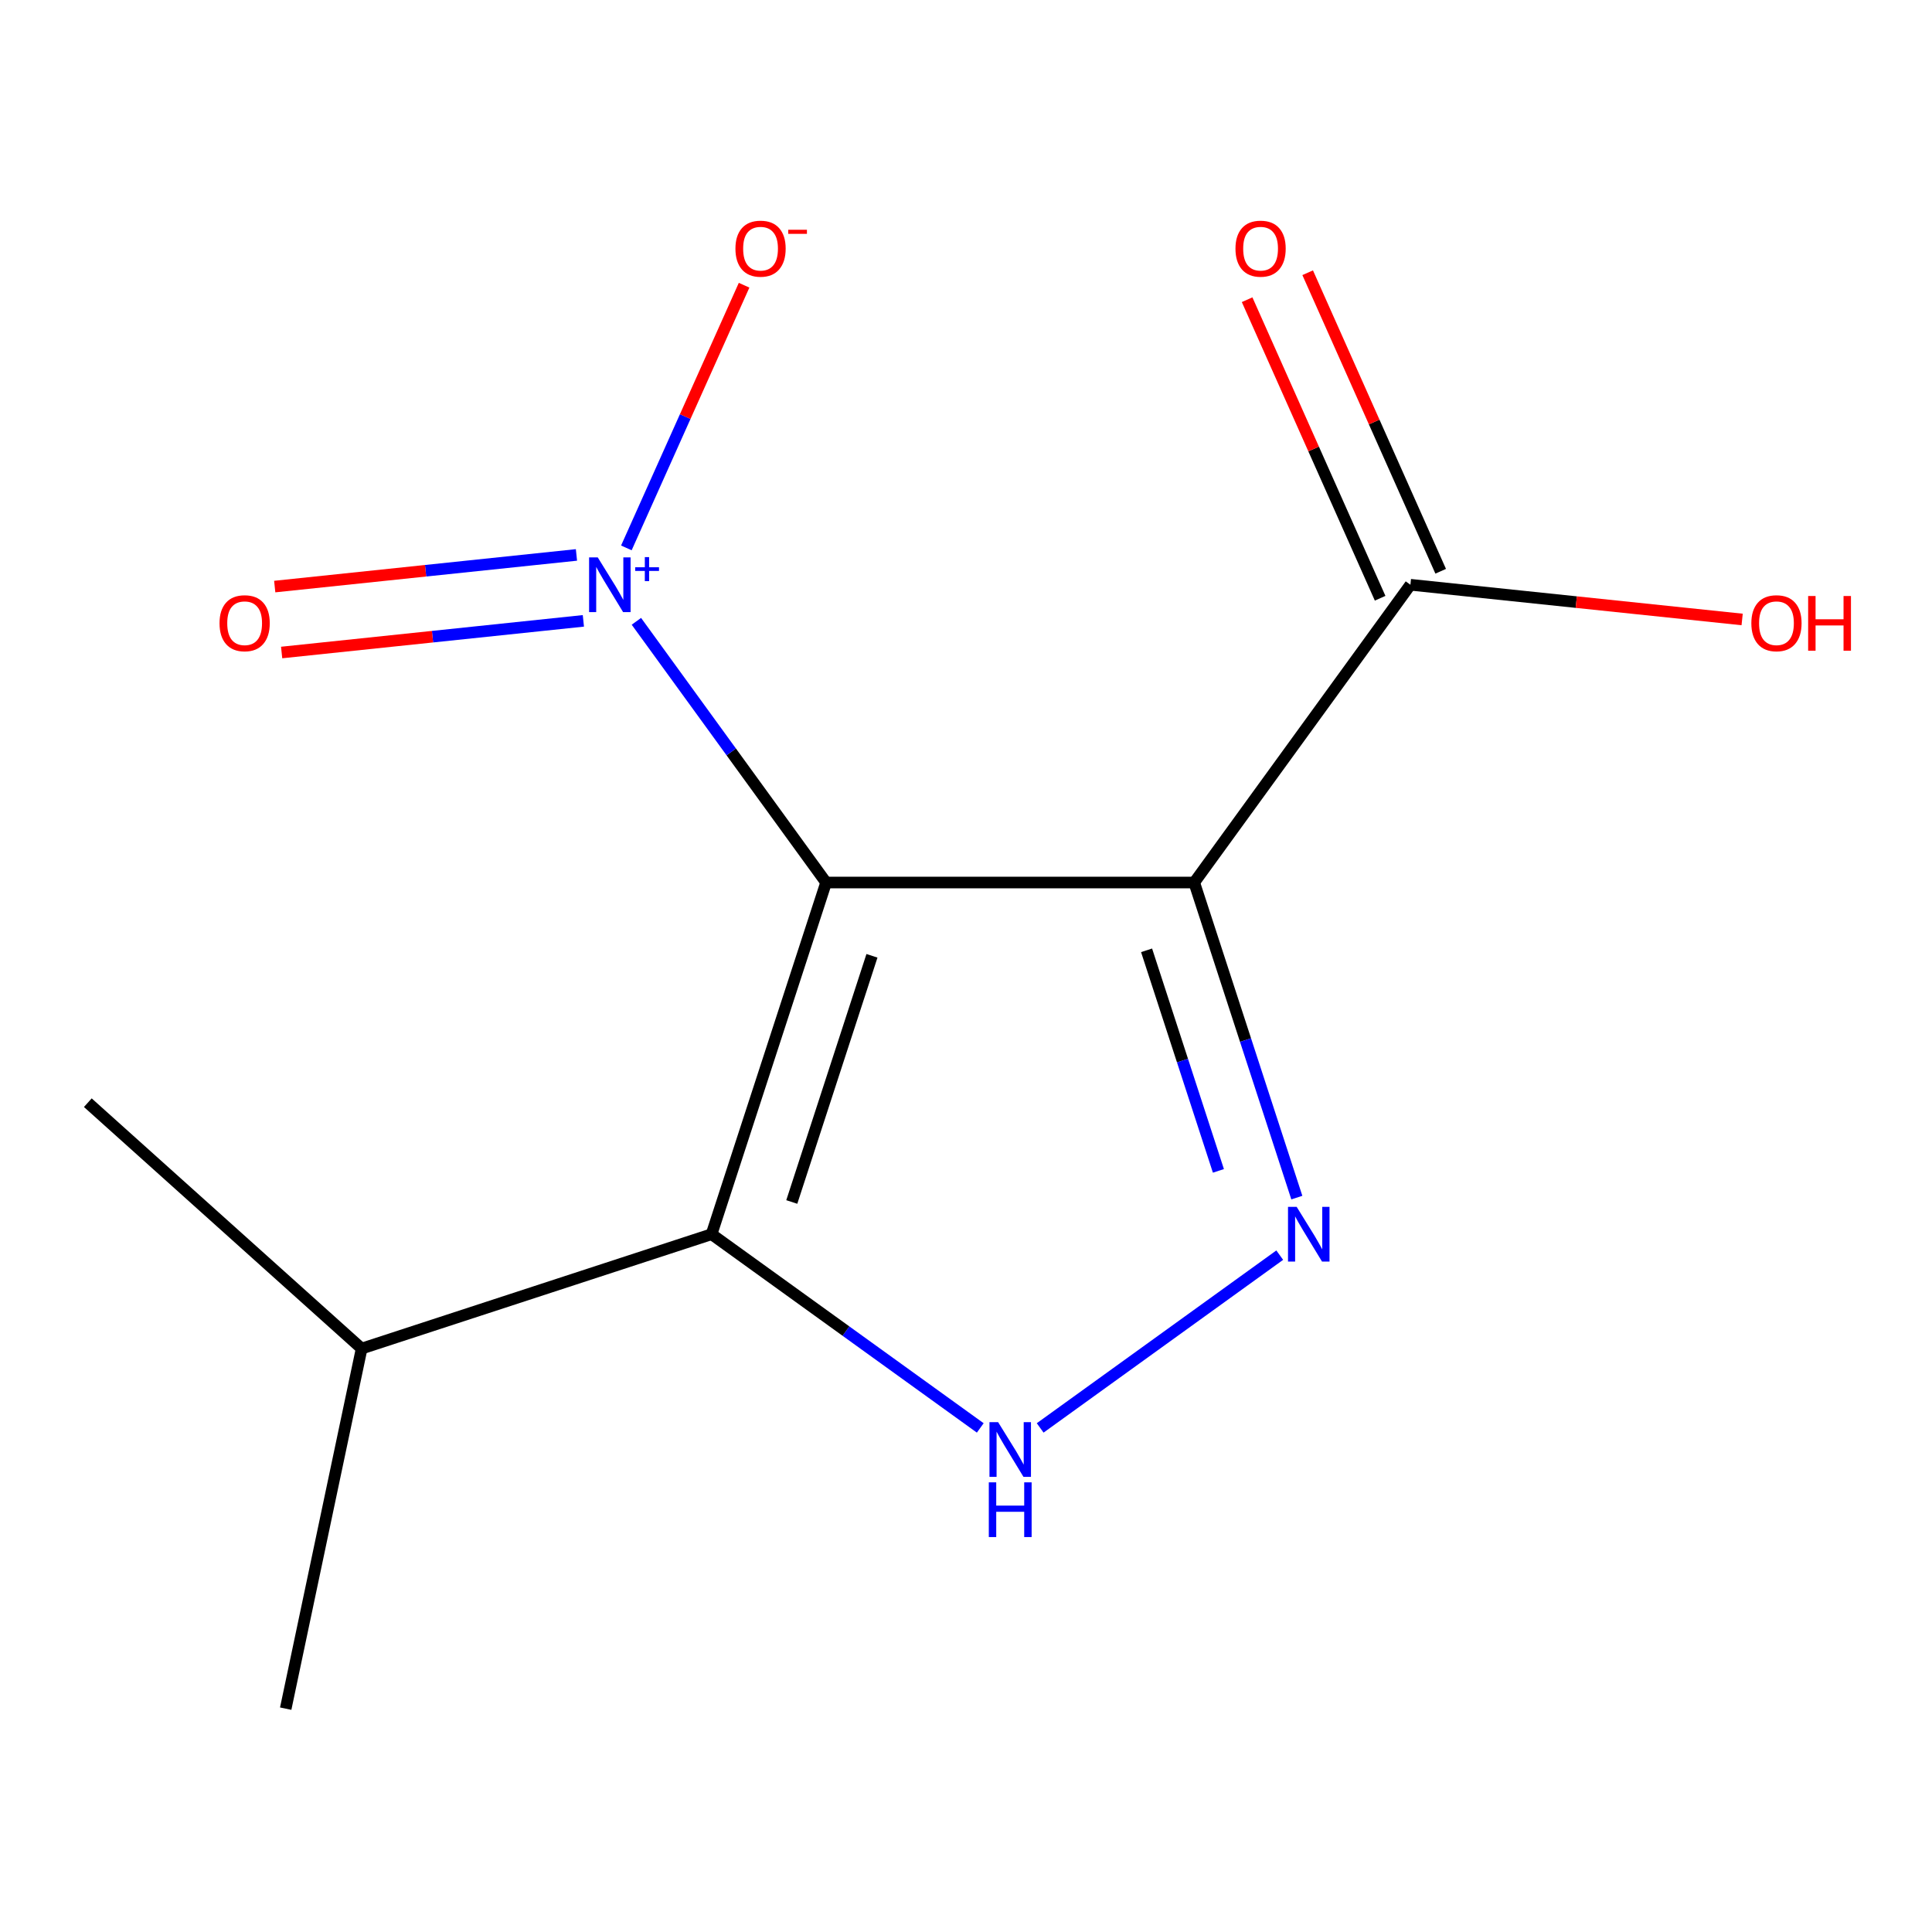 <?xml version='1.0' encoding='iso-8859-1'?>
<svg version='1.1' baseProfile='full'
              xmlns='http://www.w3.org/2000/svg'
                      xmlns:rdkit='http://www.rdkit.org/xml'
                      xmlns:xlink='http://www.w3.org/1999/xlink'
                  xml:space='preserve'
width='1000px' height='1000px' viewBox='0 0 1000 1000'>
<!-- END OF HEADER -->
<rect style='opacity:1.0;fill:#FFFFFF;stroke:none' width='1000' height='1000' x='0' y='0'> </rect>
<path class='bond-0' d='M 427.591,456.792 L 378.494,389.191' style='fill:none;fill-rule:evenodd;stroke:#000000;stroke-width:6px;stroke-linecap:butt;stroke-linejoin:miter;stroke-opacity:1' />
<path class='bond-0' d='M 378.494,389.191 L 329.396,321.59' style='fill:none;fill-rule:evenodd;stroke:#0000FF;stroke-width:6px;stroke-linecap:butt;stroke-linejoin:miter;stroke-opacity:1' />
<path class='bond-5' d='M 427.591,456.792 L 618.126,456.792' style='fill:none;fill-rule:evenodd;stroke:#000000;stroke-width:6px;stroke-linecap:butt;stroke-linejoin:miter;stroke-opacity:1' />
<path class='bond-12' d='M 427.591,456.792 L 368.305,638.825' style='fill:none;fill-rule:evenodd;stroke:#000000;stroke-width:6px;stroke-linecap:butt;stroke-linejoin:miter;stroke-opacity:1' />
<path class='bond-12' d='M 451.325,494.723 L 409.825,622.146' style='fill:none;fill-rule:evenodd;stroke:#000000;stroke-width:6px;stroke-linecap:butt;stroke-linejoin:miter;stroke-opacity:1' />
<path class='bond-1' d='M 618.126,456.792 L 644.684,538.336' style='fill:none;fill-rule:evenodd;stroke:#000000;stroke-width:6px;stroke-linecap:butt;stroke-linejoin:miter;stroke-opacity:1' />
<path class='bond-1' d='M 644.684,538.336 L 671.241,619.879' style='fill:none;fill-rule:evenodd;stroke:#0000FF;stroke-width:6px;stroke-linecap:butt;stroke-linejoin:miter;stroke-opacity:1' />
<path class='bond-1' d='M 593.467,491.882 L 612.057,548.962' style='fill:none;fill-rule:evenodd;stroke:#000000;stroke-width:6px;stroke-linecap:butt;stroke-linejoin:miter;stroke-opacity:1' />
<path class='bond-1' d='M 612.057,548.962 L 630.647,606.042' style='fill:none;fill-rule:evenodd;stroke:#0000FF;stroke-width:6px;stroke-linecap:butt;stroke-linejoin:miter;stroke-opacity:1' />
<path class='bond-2' d='M 618.126,456.792 L 730.026,302.668' style='fill:none;fill-rule:evenodd;stroke:#000000;stroke-width:6px;stroke-linecap:butt;stroke-linejoin:miter;stroke-opacity:1' />
<path class='bond-3' d='M 538.39,739.087 L 662.387,649.661' style='fill:none;fill-rule:evenodd;stroke:#0000FF;stroke-width:6px;stroke-linecap:butt;stroke-linejoin:miter;stroke-opacity:1' />
<path class='bond-7' d='M 507.383,739.09 L 437.844,688.957' style='fill:none;fill-rule:evenodd;stroke:#0000FF;stroke-width:6px;stroke-linecap:butt;stroke-linejoin:miter;stroke-opacity:1' />
<path class='bond-7' d='M 437.844,688.957 L 368.305,638.825' style='fill:none;fill-rule:evenodd;stroke:#000000;stroke-width:6px;stroke-linecap:butt;stroke-linejoin:miter;stroke-opacity:1' />
<path class='bond-8' d='M 324.204,283.591 L 354.672,215.61' style='fill:none;fill-rule:evenodd;stroke:#0000FF;stroke-width:6px;stroke-linecap:butt;stroke-linejoin:miter;stroke-opacity:1' />
<path class='bond-8' d='M 354.672,215.61 L 385.141,147.629' style='fill:none;fill-rule:evenodd;stroke:#FF0000;stroke-width:6px;stroke-linecap:butt;stroke-linejoin:miter;stroke-opacity:1' />
<path class='bond-9' d='M 298.372,287.23 L 220.285,295.42' style='fill:none;fill-rule:evenodd;stroke:#0000FF;stroke-width:6px;stroke-linecap:butt;stroke-linejoin:miter;stroke-opacity:1' />
<path class='bond-9' d='M 220.285,295.42 L 142.197,303.61' style='fill:none;fill-rule:evenodd;stroke:#FF0000;stroke-width:6px;stroke-linecap:butt;stroke-linejoin:miter;stroke-opacity:1' />
<path class='bond-9' d='M 301.951,321.356 L 223.864,329.546' style='fill:none;fill-rule:evenodd;stroke:#0000FF;stroke-width:6px;stroke-linecap:butt;stroke-linejoin:miter;stroke-opacity:1' />
<path class='bond-9' d='M 223.864,329.546 L 145.777,337.736' style='fill:none;fill-rule:evenodd;stroke:#FF0000;stroke-width:6px;stroke-linecap:butt;stroke-linejoin:miter;stroke-opacity:1' />
<path class='bond-10' d='M 368.305,638.825 L 187.188,698.016' style='fill:none;fill-rule:evenodd;stroke:#000000;stroke-width:6px;stroke-linecap:butt;stroke-linejoin:miter;stroke-opacity:1' />
<path class='bond-4' d='M 730.026,302.668 L 815.878,311.652' style='fill:none;fill-rule:evenodd;stroke:#000000;stroke-width:6px;stroke-linecap:butt;stroke-linejoin:miter;stroke-opacity:1' />
<path class='bond-4' d='M 815.878,311.652 L 901.73,320.635' style='fill:none;fill-rule:evenodd;stroke:#FF0000;stroke-width:6px;stroke-linecap:butt;stroke-linejoin:miter;stroke-opacity:1' />
<path class='bond-6' d='M 745.697,295.685 L 711.273,218.425' style='fill:none;fill-rule:evenodd;stroke:#000000;stroke-width:6px;stroke-linecap:butt;stroke-linejoin:miter;stroke-opacity:1' />
<path class='bond-6' d='M 711.273,218.425 L 676.848,141.164' style='fill:none;fill-rule:evenodd;stroke:#FF0000;stroke-width:6px;stroke-linecap:butt;stroke-linejoin:miter;stroke-opacity:1' />
<path class='bond-6' d='M 714.354,309.651 L 679.93,232.39' style='fill:none;fill-rule:evenodd;stroke:#000000;stroke-width:6px;stroke-linecap:butt;stroke-linejoin:miter;stroke-opacity:1' />
<path class='bond-6' d='M 679.93,232.39 L 645.505,155.129' style='fill:none;fill-rule:evenodd;stroke:#FF0000;stroke-width:6px;stroke-linecap:butt;stroke-linejoin:miter;stroke-opacity:1' />
<path class='bond-11' d='M 187.188,698.016 L 45.455,570.751' style='fill:none;fill-rule:evenodd;stroke:#000000;stroke-width:6px;stroke-linecap:butt;stroke-linejoin:miter;stroke-opacity:1' />
<path class='bond-13' d='M 187.188,698.016 L 147.88,884.394' style='fill:none;fill-rule:evenodd;stroke:#000000;stroke-width:6px;stroke-linecap:butt;stroke-linejoin:miter;stroke-opacity:1' />
<path  class='atom-2' d='M 516.627 736.107
L 525.907 751.107
Q 526.827 752.587, 528.307 755.267
Q 529.787 757.947, 529.867 758.107
L 529.867 736.107
L 533.627 736.107
L 533.627 764.427
L 529.747 764.427
L 519.787 748.027
Q 518.627 746.107, 517.387 743.907
Q 516.187 741.707, 515.827 741.027
L 515.827 764.427
L 512.147 764.427
L 512.147 736.107
L 516.627 736.107
' fill='#0000FF'/>
<path  class='atom-2' d='M 511.807 767.259
L 515.647 767.259
L 515.647 779.299
L 530.127 779.299
L 530.127 767.259
L 533.967 767.259
L 533.967 795.579
L 530.127 795.579
L 530.127 782.499
L 515.647 782.499
L 515.647 795.579
L 511.807 795.579
L 511.807 767.259
' fill='#0000FF'/>
<path  class='atom-3' d='M 309.393 288.508
L 318.673 303.508
Q 319.593 304.988, 321.073 307.668
Q 322.553 310.348, 322.633 310.508
L 322.633 288.508
L 326.393 288.508
L 326.393 316.828
L 322.513 316.828
L 312.553 300.428
Q 311.393 298.508, 310.153 296.308
Q 308.953 294.108, 308.593 293.428
L 308.593 316.828
L 304.913 316.828
L 304.913 288.508
L 309.393 288.508
' fill='#0000FF'/>
<path  class='atom-3' d='M 328.769 293.613
L 333.759 293.613
L 333.759 288.359
L 335.977 288.359
L 335.977 293.613
L 341.098 293.613
L 341.098 295.514
L 335.977 295.514
L 335.977 300.794
L 333.759 300.794
L 333.759 295.514
L 328.769 295.514
L 328.769 293.613
' fill='#0000FF'/>
<path  class='atom-5' d='M 671.152 624.665
L 680.432 639.665
Q 681.352 641.145, 682.832 643.825
Q 684.312 646.505, 684.392 646.665
L 684.392 624.665
L 688.152 624.665
L 688.152 652.985
L 684.272 652.985
L 674.312 636.585
Q 673.152 634.665, 671.912 632.465
Q 670.712 630.265, 670.352 629.585
L 670.352 652.985
L 666.672 652.985
L 666.672 624.665
L 671.152 624.665
' fill='#0000FF'/>
<path  class='atom-7' d='M 380.659 128.703
Q 380.659 121.903, 384.019 118.103
Q 387.379 114.303, 393.659 114.303
Q 399.939 114.303, 403.299 118.103
Q 406.659 121.903, 406.659 128.703
Q 406.659 135.583, 403.259 139.503
Q 399.859 143.383, 393.659 143.383
Q 387.419 143.383, 384.019 139.503
Q 380.659 135.623, 380.659 128.703
M 393.659 140.183
Q 397.979 140.183, 400.299 137.303
Q 402.659 134.383, 402.659 128.703
Q 402.659 123.143, 400.299 120.343
Q 397.979 117.503, 393.659 117.503
Q 389.339 117.503, 386.979 120.303
Q 384.659 123.103, 384.659 128.703
Q 384.659 134.423, 386.979 137.303
Q 389.339 140.183, 393.659 140.183
' fill='#FF0000'/>
<path  class='atom-7' d='M 407.979 118.925
L 417.668 118.925
L 417.668 121.037
L 407.979 121.037
L 407.979 118.925
' fill='#FF0000'/>
<path  class='atom-8' d='M 113.625 322.574
Q 113.625 315.774, 116.985 311.974
Q 120.345 308.174, 126.625 308.174
Q 132.905 308.174, 136.265 311.974
Q 139.625 315.774, 139.625 322.574
Q 139.625 329.454, 136.225 333.374
Q 132.825 337.254, 126.625 337.254
Q 120.385 337.254, 116.985 333.374
Q 113.625 329.494, 113.625 322.574
M 126.625 334.054
Q 130.945 334.054, 133.265 331.174
Q 135.625 328.254, 135.625 322.574
Q 135.625 317.014, 133.265 314.214
Q 130.945 311.374, 126.625 311.374
Q 122.305 311.374, 119.945 314.174
Q 117.625 316.974, 117.625 322.574
Q 117.625 328.294, 119.945 331.174
Q 122.305 334.054, 126.625 334.054
' fill='#FF0000'/>
<path  class='atom-9' d='M 639.477 128.703
Q 639.477 121.903, 642.837 118.103
Q 646.197 114.303, 652.477 114.303
Q 658.757 114.303, 662.117 118.103
Q 665.477 121.903, 665.477 128.703
Q 665.477 135.583, 662.077 139.503
Q 658.677 143.383, 652.477 143.383
Q 646.237 143.383, 642.837 139.503
Q 639.477 135.623, 639.477 128.703
M 652.477 140.183
Q 656.797 140.183, 659.117 137.303
Q 661.477 134.383, 661.477 128.703
Q 661.477 123.143, 659.117 120.343
Q 656.797 117.503, 652.477 117.503
Q 648.157 117.503, 645.797 120.303
Q 643.477 123.103, 643.477 128.703
Q 643.477 134.423, 645.797 137.303
Q 648.157 140.183, 652.477 140.183
' fill='#FF0000'/>
<path  class='atom-11' d='M 906.493 322.574
Q 906.493 315.774, 909.853 311.974
Q 913.213 308.174, 919.493 308.174
Q 925.773 308.174, 929.133 311.974
Q 932.493 315.774, 932.493 322.574
Q 932.493 329.454, 929.093 333.374
Q 925.693 337.254, 919.493 337.254
Q 913.253 337.254, 909.853 333.374
Q 906.493 329.494, 906.493 322.574
M 919.493 334.054
Q 923.813 334.054, 926.133 331.174
Q 928.493 328.254, 928.493 322.574
Q 928.493 317.014, 926.133 314.214
Q 923.813 311.374, 919.493 311.374
Q 915.173 311.374, 912.813 314.174
Q 910.493 316.974, 910.493 322.574
Q 910.493 328.294, 912.813 331.174
Q 915.173 334.054, 919.493 334.054
' fill='#FF0000'/>
<path  class='atom-11' d='M 935.893 308.494
L 939.733 308.494
L 939.733 320.534
L 954.213 320.534
L 954.213 308.494
L 958.053 308.494
L 958.053 336.814
L 954.213 336.814
L 954.213 323.734
L 939.733 323.734
L 939.733 336.814
L 935.893 336.814
L 935.893 308.494
' fill='#FF0000'/>
</svg>
